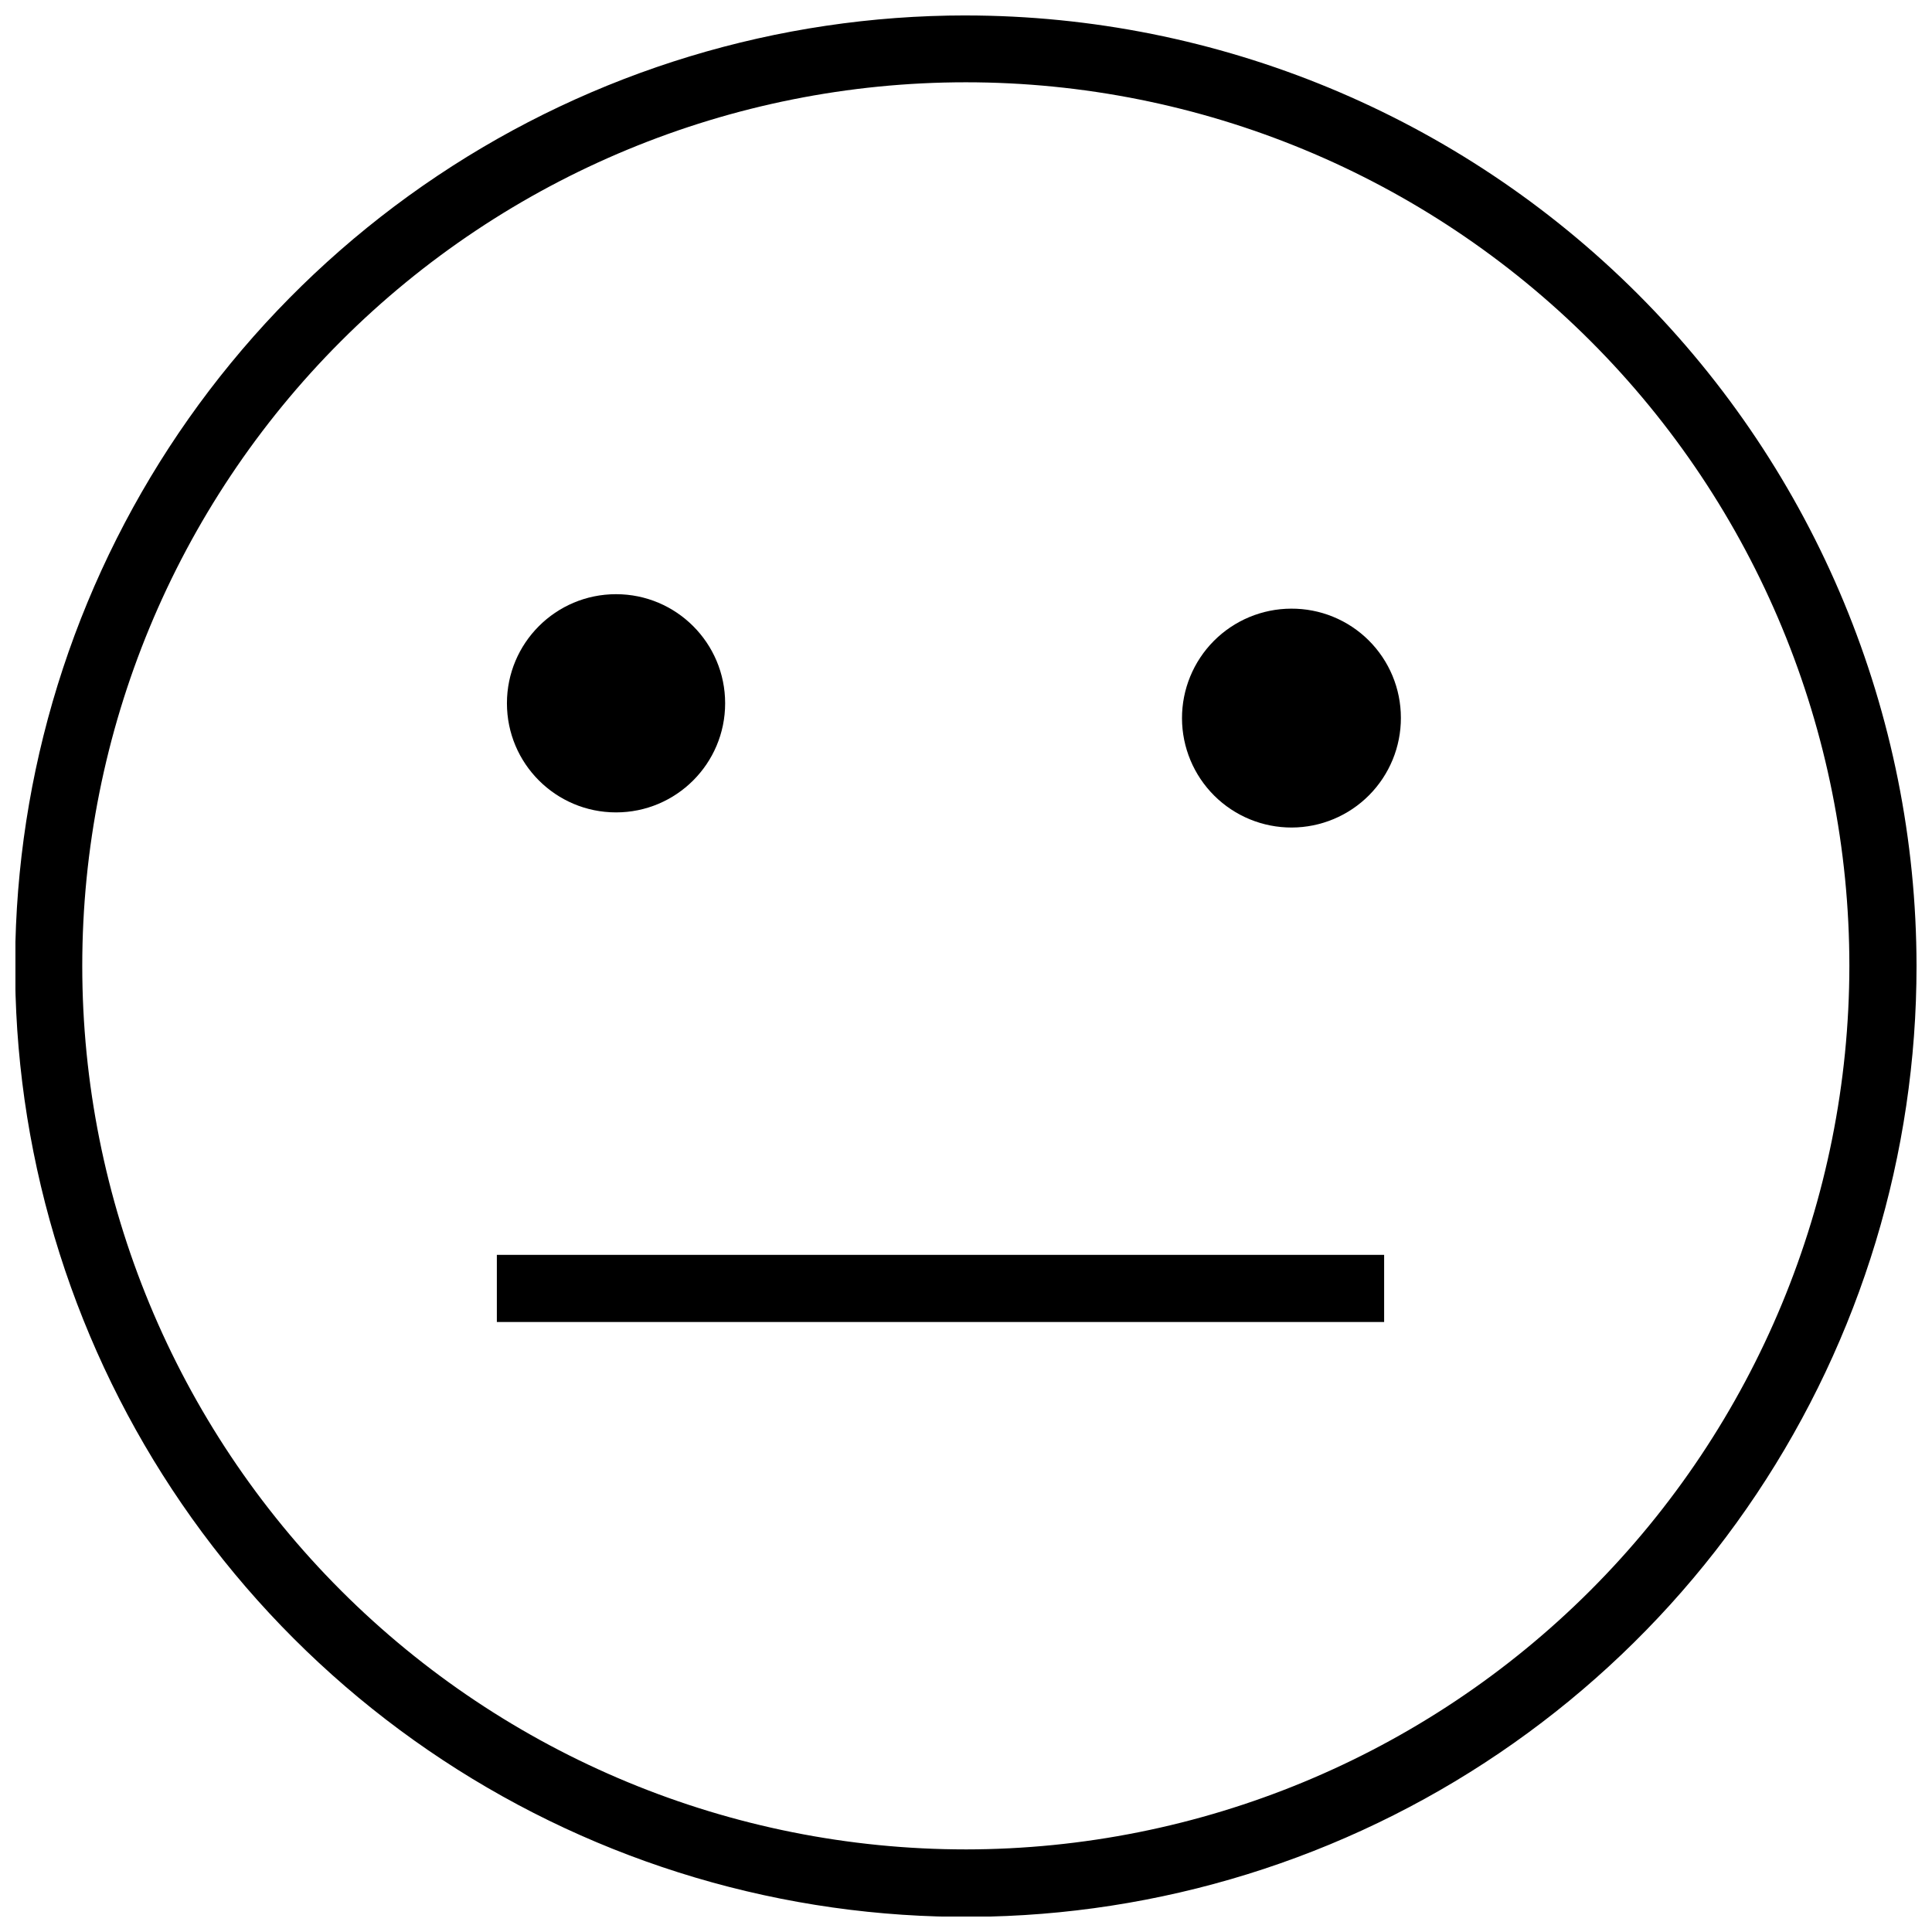 <?xml version="1.0" encoding="UTF-8"?>
<!-- Uploaded to: SVG Repo, www.svgrepo.com, Generator: SVG Repo Mixer Tools -->
<svg width="800px" height="800px" version="1.1" viewBox="144 144 512 512" xmlns="http://www.w3.org/2000/svg">
 <defs>
  <clipPath id="a">
   <path d="m148.09 148.09h503.81v503.81h-503.81z"/>
  </clipPath>
 </defs>
 <g clip-path="url(#a)">
  <path d="m399.95 148.09c-49.832 0-98.551 14.777-139.98 42.469-41.434 27.688-73.727 67.043-92.793 113.09-19.066 46.043-24.051 96.703-14.324 145.58 9.73 48.875 33.734 93.766 68.98 129 35.242 35.23 80.145 59.219 129.02 68.93 48.879 9.715 99.539 4.711 145.58-14.371 46.035-19.082 85.379-51.391 113.05-92.836 27.676-41.445 42.438-90.164 42.418-140-0.07-66.789-26.641-130.82-73.875-178.04-47.238-47.223-111.28-73.77-178.07-73.816zm0 486.02c-62.102 0-121.66-24.668-165.57-68.582-43.91-43.914-68.582-103.47-68.582-165.57s24.672-121.66 68.582-165.57c43.914-43.91 103.47-68.582 165.57-68.582s121.66 24.672 165.57 68.582c43.914 43.914 68.582 103.47 68.582 165.57-0.047 62.09-24.73 121.62-68.633 165.52-43.902 43.902-103.43 68.586-165.52 68.633z"/>
 </g>
 <path d="m275.67 476.55h235.14v17.793h-235.14z"/>
 <path d="m336.17 330.38c0 15.969-12.945 28.914-28.914 28.914s-28.914-12.945-28.914-28.914 12.945-28.914 28.914-28.914 28.914 12.945 28.914 28.914"/>
 <path d="m515.25 334.21c0.023 7.695-3.012 15.078-8.434 20.535-5.422 5.457-12.789 8.535-20.48 8.559-7.691 0.023-15.078-3.012-20.535-8.434-5.453-5.422-8.535-12.789-8.559-20.48-0.023-7.691 3.012-15.078 8.434-20.535 5.422-5.453 12.789-8.531 20.48-8.555 7.699-0.051 15.102 2.977 20.562 8.402 5.461 5.43 8.531 12.809 8.531 20.508z"/>
</svg>